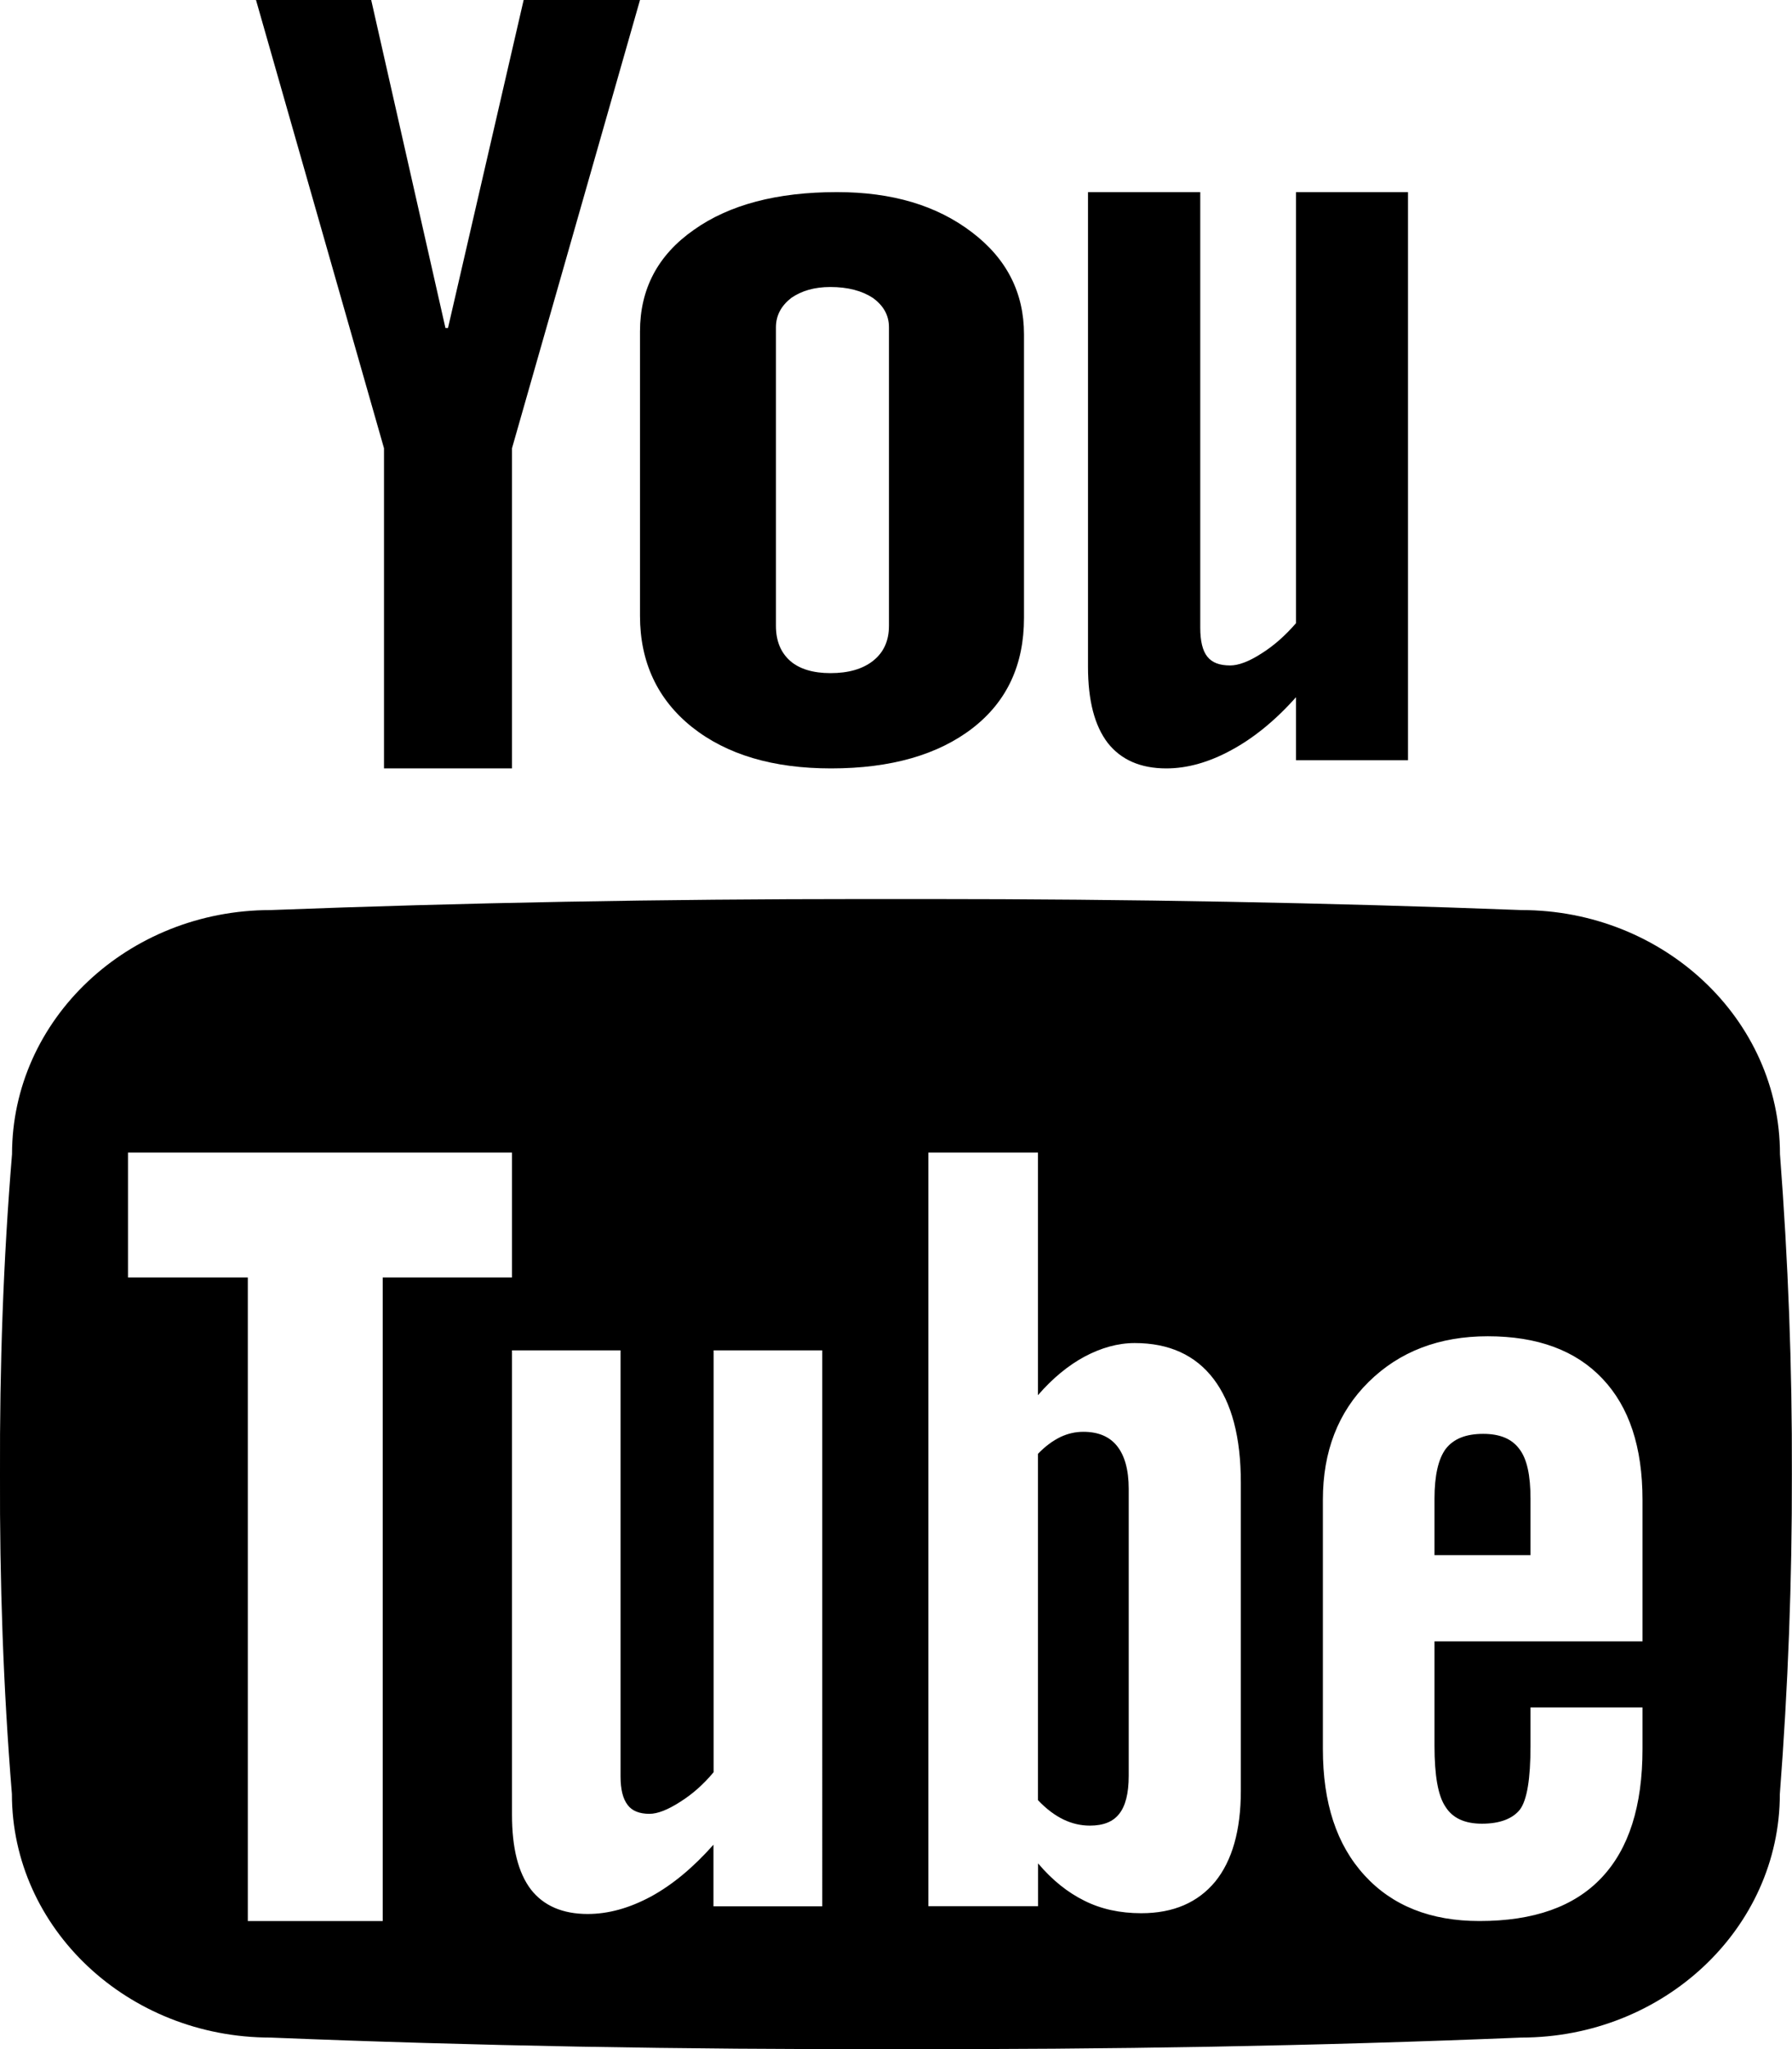 <!-- Generator: Adobe Illustrator 23.0.4, SVG Export Plug-In  -->
<svg version="1.1" xmlns="http://www.w3.org/2000/svg" xmlns:xlink="http://www.w3.org/1999/xlink" x="0px" y="0px" width="14px"
	 height="16px" viewBox="0 0 14 16" style="enable-background:new 0 0 14 16;" xml:space="preserve">
<defs>
</defs>
<g>
	<g>
		<polygon points="4.091,0 3.5,2.561 3.48,2.561 2.9,0 2,0 3,3.5 3,6 4,6 4,3.5 5,0 		"/>
	</g>
	<g>
		<path d="M6.175,5.162C6.1,5.096,6.062,5.006,6.062,4.886v-2.33c0-0.094,0.042-0.169,0.12-0.23c0.08-0.055,0.18-0.085,0.305-0.085
			c0.138,0,0.248,0.03,0.332,0.085c0.084,0.061,0.126,0.136,0.126,0.23v2.33c0,0.116-0.04,0.207-0.123,0.273
			C6.74,5.224,6.629,5.256,6.488,5.256C6.353,5.256,6.247,5.224,6.175,5.162 M5.419,1.796C5.139,1.992,5,2.257,5,2.588v2.221
			C5,5.17,5.137,5.462,5.406,5.677C5.678,5.893,6.04,6,6.493,6C6.961,6,7.33,5.893,7.599,5.685C7.867,5.477,8,5.191,8,4.824V2.611
			c0-0.325-0.135-0.592-0.409-0.799C7.318,1.604,6.969,1.5,6.539,1.5C6.071,1.5,5.697,1.598,5.419,1.796"/>
	</g>
	<g>
		<path d="M10.125,1.5v3.366c-0.084,0.097-0.174,0.177-0.272,0.238C9.755,5.167,9.674,5.196,9.611,5.196
			c-0.084,0-0.142-0.022-0.179-0.069C9.395,5.081,9.377,5.005,9.377,4.901V1.5H8.5v3.706c0,0.266,0.052,0.462,0.155,0.596
			C8.758,5.932,8.909,6,9.112,6C9.276,6,9.446,5.952,9.62,5.857c0.174-0.094,0.343-0.231,0.505-0.413v0.492H11V1.5H10.125z"/>
	</g>
	<g>
		<path d="M8.464,11.18c-0.062,0-0.12,0.013-0.178,0.04c-0.062,0.03-0.12,0.073-0.177,0.132v2.704
			c0.068,0.072,0.136,0.121,0.201,0.152c0.065,0.031,0.133,0.047,0.205,0.047c0.106,0,0.181-0.031,0.228-0.091
			c0.049-0.061,0.075-0.158,0.075-0.298v-2.241c0-0.147-0.031-0.259-0.091-0.334C8.668,11.217,8.58,11.18,8.464,11.18z"/>
		<path d="M11.588,11.196c-0.137,0-0.232,0.039-0.293,0.117c-0.058,0.078-0.088,0.208-0.088,0.389v0.441h0.75v-0.441
			c0-0.181-0.027-0.311-0.088-0.389C11.811,11.235,11.718,11.196,11.588,11.196z"/>
		<path d="M13.906,9.012c0-1.053-0.907-1.906-2.021-1.906c-1.516-0.058-3.062-0.086-4.639-0.086c-0.082,0-0.164,0-0.246,0
			c-0.083,0-0.166,0-0.248,0c-1.575,0-3.123,0.028-4.637,0.086c-1.115,0-2.021,0.853-2.021,1.906C0.025,9.845-0.003,10.676,0,11.51
			c-0.003,0.831,0.025,1.666,0.093,2.498c0,1.051,0.906,1.902,2.021,1.902c1.593,0.065,3.221,0.094,4.885,0.09
			c1.661,0.004,3.292-0.024,4.885-0.09c1.114,0,2.021-0.852,2.021-1.902c0.064-0.832,0.096-1.667,0.094-2.498
			C14.002,10.676,13.97,9.845,13.906,9.012z M2.99,15H1.936V9.975H1V9h3v0.975H2.99V15z M6.423,14.885H5.574v-0.481
			c-0.158,0.178-0.319,0.312-0.487,0.404c-0.171,0.092-0.335,0.137-0.496,0.137c-0.195,0-0.344-0.064-0.443-0.191
			C4.048,14.623,4,14.428,4,14.171v-3.627h0.848v3.326c0,0.104,0.019,0.176,0.055,0.223c0.034,0.047,0.093,0.07,0.171,0.07
			c0.062,0,0.143-0.031,0.239-0.093c0.096-0.06,0.183-0.137,0.262-0.232v-3.294h0.849V14.885z M9.694,13.984
			c0,0.309-0.068,0.545-0.2,0.708c-0.135,0.163-0.326,0.247-0.578,0.247c-0.165,0-0.314-0.032-0.445-0.098
			c-0.129-0.064-0.248-0.158-0.361-0.291v0.334H7.253V9h0.856v1.894c0.115-0.133,0.238-0.233,0.364-0.301
			c0.128-0.068,0.259-0.106,0.392-0.106c0.269,0,0.474,0.094,0.616,0.28c0.142,0.187,0.213,0.455,0.213,0.81V13.984z M12.832,12.816
			h-1.625v0.816c0,0.229,0.027,0.39,0.086,0.476c0.056,0.089,0.151,0.132,0.285,0.132c0.14,0,0.24-0.039,0.297-0.111
			c0.055-0.075,0.082-0.238,0.082-0.496v-0.301h0.875v0.325c0,0.446-0.107,0.78-0.32,1.005C12.299,14.888,11.982,15,11.558,15
			c-0.381,0-0.68-0.119-0.897-0.356c-0.22-0.24-0.326-0.567-0.326-0.987V11.71c0-0.375,0.118-0.683,0.357-0.919
			c0.241-0.238,0.552-0.357,0.931-0.357c0.389,0,0.687,0.11,0.896,0.331c0.209,0.22,0.313,0.534,0.313,0.946V12.816z"/>
	</g>
</g>
</svg>